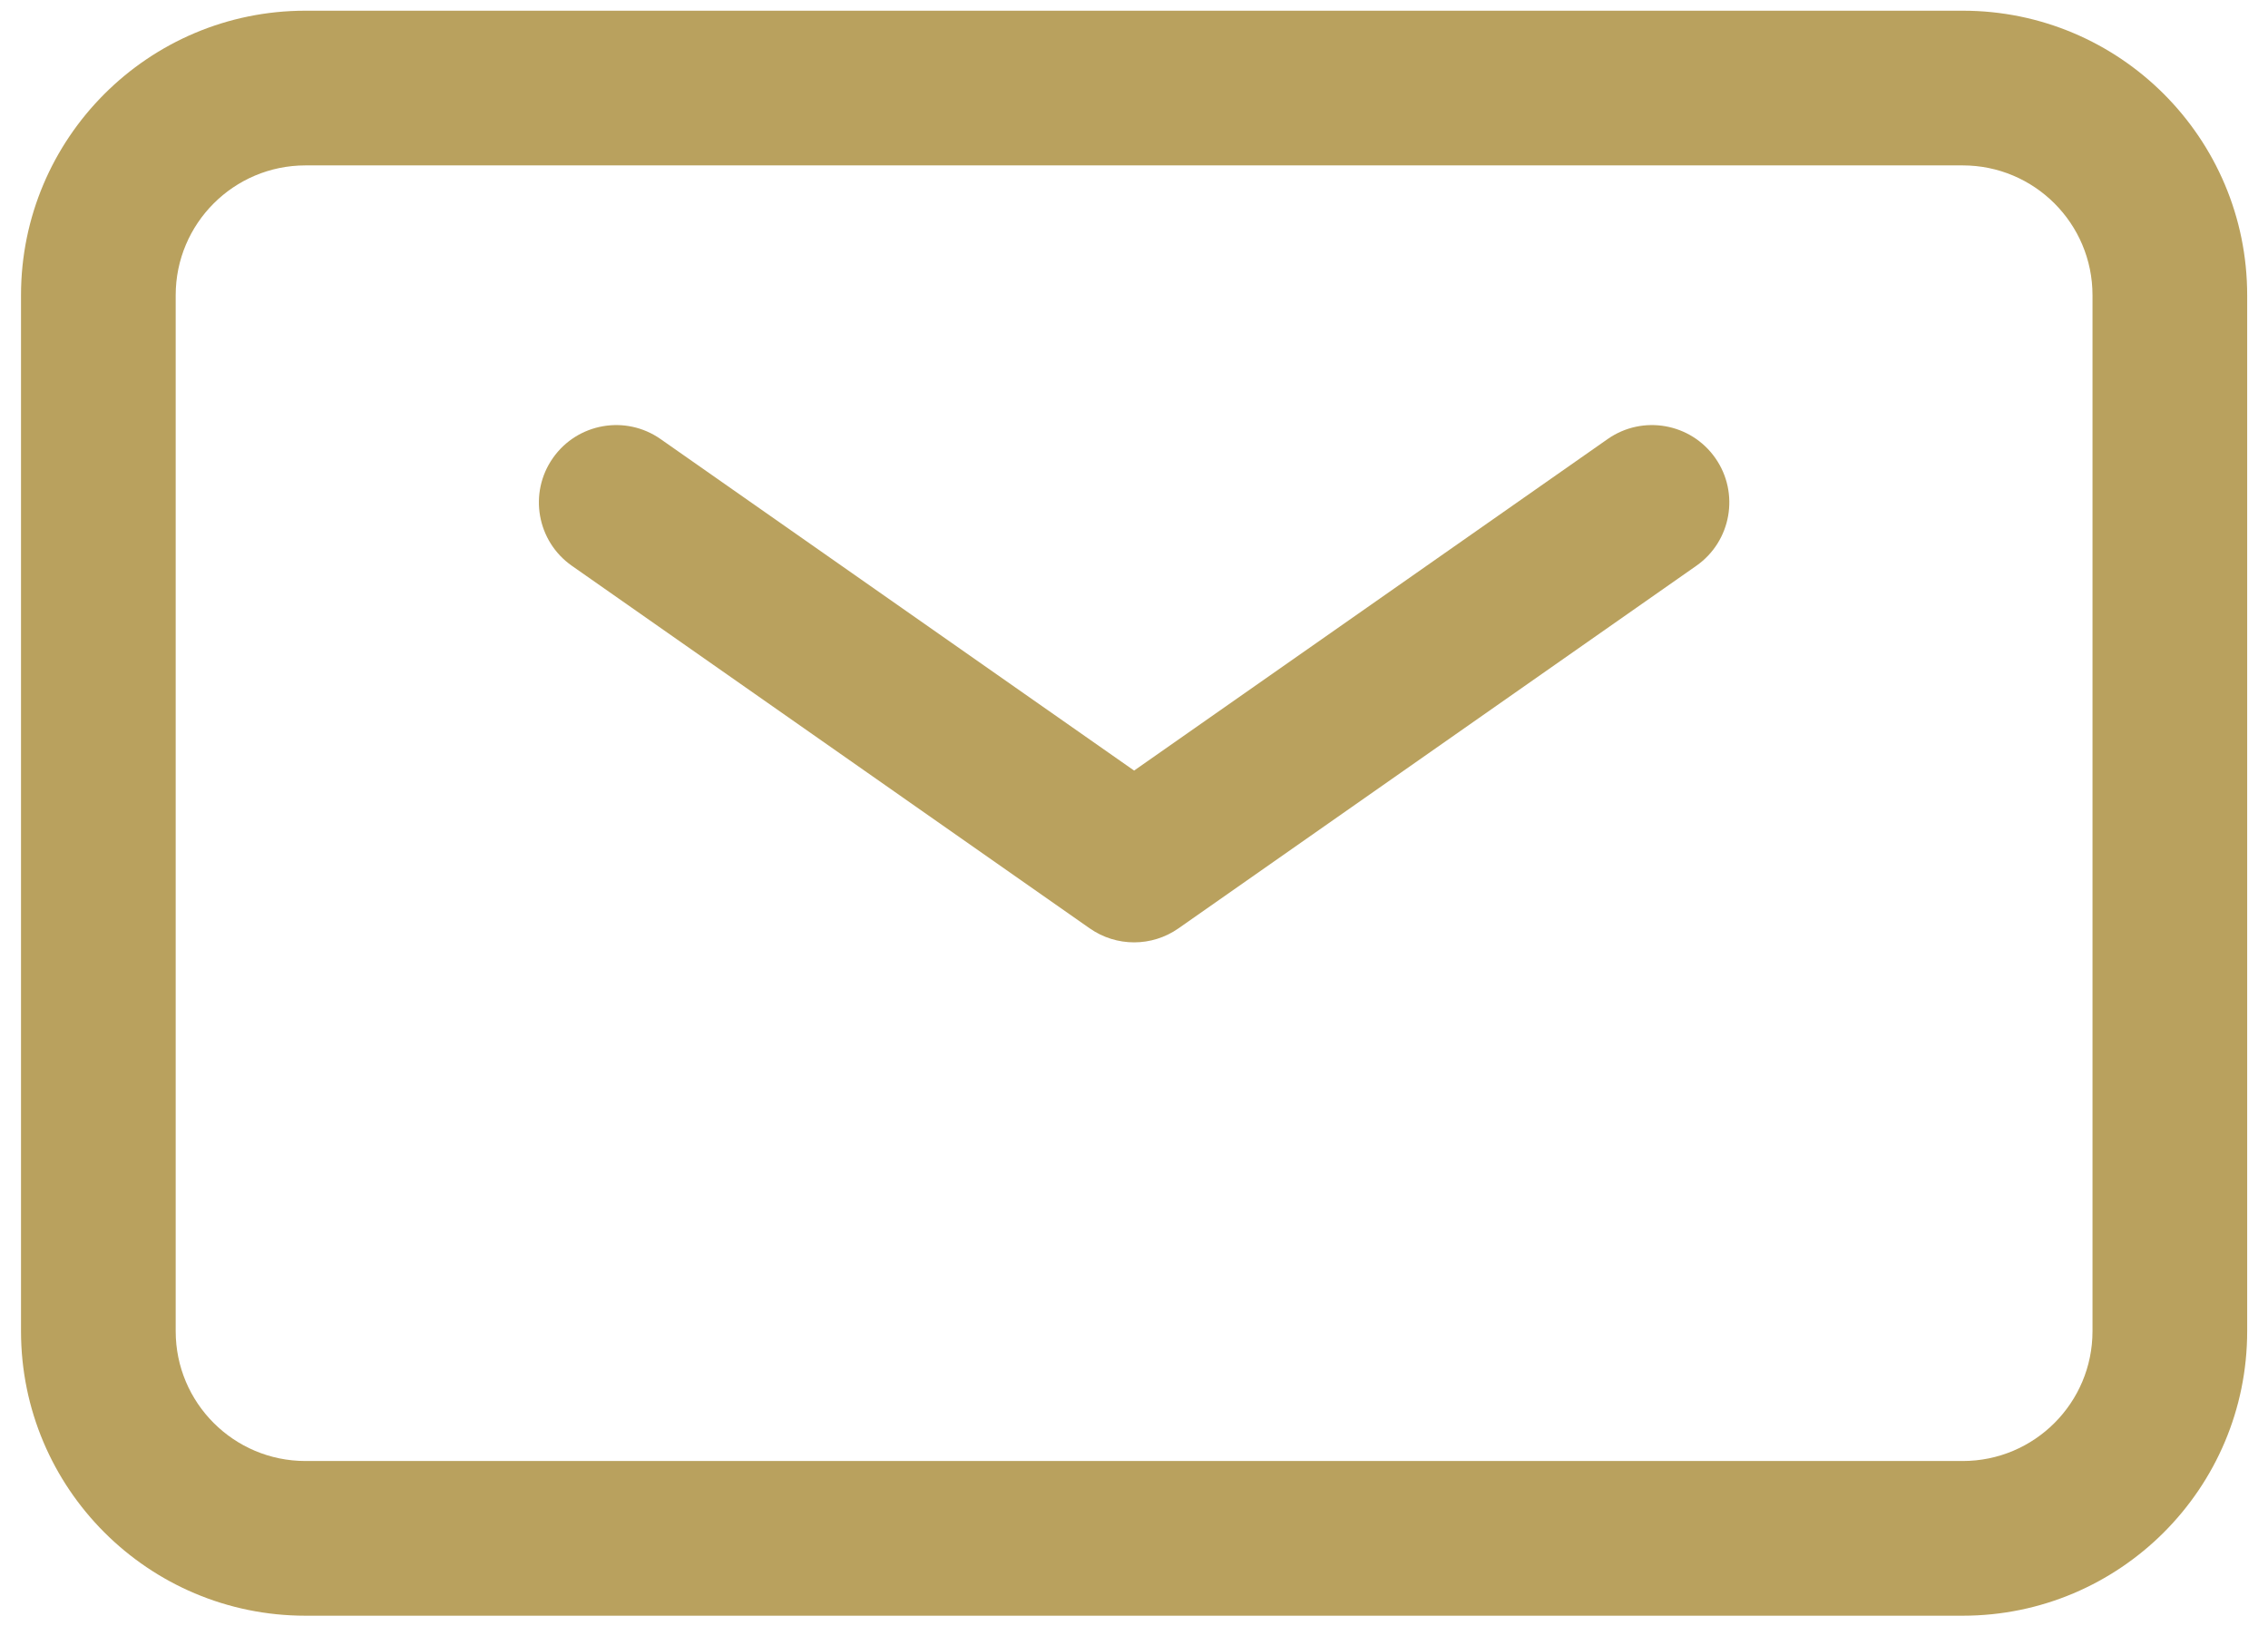 <svg width="106" height="76" viewBox="0 0 106 76" fill="none" xmlns="http://www.w3.org/2000/svg">
<path fill-rule="evenodd" clip-rule="evenodd" d="M14.278 7.729C10.928 7.729 8.211 10.445 8.211 13.796V62.204C8.211 65.555 10.928 68.271 14.278 68.271H91.731C95.082 68.271 97.798 65.555 97.798 62.204V13.796C97.798 10.445 95.082 7.729 91.731 7.729H14.278ZM0.982 13.796C0.982 6.453 6.935 0.5 14.278 0.5H91.731C99.075 0.5 105.027 6.453 105.027 13.796V62.204C105.027 69.547 99.075 75.5 91.731 75.5H14.278C6.935 75.5 0.982 69.547 0.982 62.204V13.796ZM25.84 21.405C26.985 19.77 29.238 19.372 30.874 20.517L53.005 36.008L75.136 20.517C76.771 19.372 79.025 19.77 80.17 21.405C81.315 23.04 80.917 25.294 79.281 26.439L55.078 43.382C53.833 44.253 52.177 44.253 50.932 43.382L26.728 26.439C25.093 25.294 24.695 23.04 25.84 21.405Z" fill="#B9A15E"/>
</svg>
